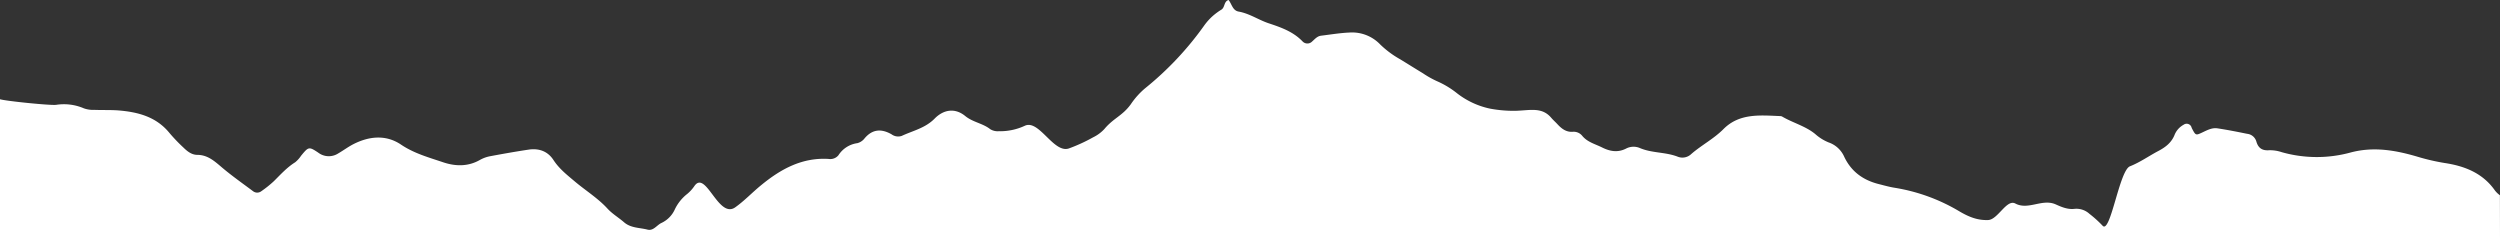 <svg xmlns="http://www.w3.org/2000/svg" viewBox="0 0 841.89 80.16"><rect x="0" y="0" width="841.89" height="80.16" fill="#333333" stroke="none"/><defs><style>.cls-1{fill:#fff;}</style></defs><g id="Calque_2" data-name="Calque 2"><g id="Calque_1-2" data-name="Calque 1"><path class="cls-1" d="M841.89,80.16H0V33.42c1.94.61,16.86,2.12,18.88,1.89a17,17,0,0,1,9.38,1.18,9.36,9.36,0,0,0,3.53.51c2.6.1,5.21,0,7.8.16,6.73.53,13,2.06,17.57,7.73a57.26,57.26,0,0,0,4.58,4.77c1.3,1.28,2.77,2.47,4.67,2.49,3.53,0,5.84,2.13,8.32,4.23,3.35,2.84,7,5.4,10.48,8a2.28,2.28,0,0,0,2.81,0,37.19,37.19,0,0,0,4.22-3.38c2.27-2.25,4.4-4.63,7.16-6.35a9.89,9.89,0,0,0,2-2.22c2.49-3,2.61-3.15,5.81-1a5.84,5.84,0,0,0,6.73.21c1.73-1,3.34-2.22,5.12-3.12,5.35-2.71,11-3.2,16,.19,4.46,3,9.45,4.34,14.35,6,4.06,1.33,8.25,1.41,12.21-.85A11.16,11.16,0,0,1,165,52.62c4.33-.81,8.67-1.58,13-2.23,3.44-.52,6.43.51,8.37,3.48s4.54,5,7.15,7.2c3.65,3.09,7.78,5.61,11.06,9.19,1.61,1.75,3.73,3,5.56,4.58,2.29,2,5.25,1.8,7.92,2.49,2,.5,3.12-1.54,4.73-2.27a9.24,9.24,0,0,0,4.51-4.65,14.6,14.6,0,0,1,4.11-5.09,12.7,12.7,0,0,0,2.42-2.65c3.86-5.63,8.08,11.15,13.76,7.15,3.08-2.17,5.72-5,8.65-7.39,6.63-5.47,13.87-9.48,22.88-8.9a3.54,3.54,0,0,0,3.24-1.26,9,9,0,0,1,6.35-4.06,4.5,4.5,0,0,0,2.43-1.6c2.67-3.18,5.7-3.31,9.1-1.38a3.73,3.73,0,0,0,3.44.53c3.76-1.76,7.9-2.61,11.05-5.81s7-3.6,10.3-.89c2.59,2.12,5.89,2.44,8.43,4.44a4.77,4.77,0,0,0,2.85.69,19.71,19.71,0,0,0,8.72-1.8c4.83-2.4,9.72,9.31,14.89,7.61a55.29,55.29,0,0,0,8.18-3.75,12.67,12.67,0,0,0,3.83-2.83C375,39.75,378,39,380.81,35.1a26.29,26.29,0,0,1,4.74-5.31A106,106,0,0,0,405.64,8.43a19.44,19.44,0,0,1,2.8-3.08,21.55,21.55,0,0,1,2.9-2.12c1.21-.78.76-2.73,2.39-3.23,1.09,1.34,1.34,3.54,3.39,3.9,3.62.64,6.64,2.76,10,3.9,4.2,1.4,8.33,2.81,11.52,6.14a2.23,2.23,0,0,0,3.26,0c.9-.78,1.69-1.77,3-1.92,3.18-.39,6.34-.92,9.53-1.06a13.08,13.08,0,0,1,10.35,4,32.14,32.14,0,0,0,6.73,5c2.56,1.56,5.09,3.16,7.66,4.71a32.1,32.1,0,0,0,4.7,2.65,30,30,0,0,1,6.68,4,27.21,27.21,0,0,0,11.32,5.28,43.41,43.41,0,0,0,8.35.72c5-.12,9-1.4,12.18,2.36.65.76,1.41,1.42,2.09,2.16,1.4,1.51,2.94,2.71,5.19,2.54a3.69,3.69,0,0,1,3.18,1.4c1.77,2.12,4.36,2.73,6.68,3.89,2.67,1.33,5.26,1.76,8,.39a5.43,5.43,0,0,1,4.67-.22c4.1,1.77,8.7,1.31,12.83,2.95a4.28,4.28,0,0,0,4.5-.92c3.46-3,7.59-5.12,10.87-8.42,5.4-5.41,12.4-4.62,19.2-4.35a1.26,1.26,0,0,1,.57.17c3.62,2.13,7.83,3.17,11.11,5.87a15.45,15.45,0,0,0,4.54,2.83,8.91,8.91,0,0,1,5.19,4.75c2.4,5.12,6.48,8,11.82,9.31,1.74.44,3.48.94,5.25,1.21a61.64,61.64,0,0,1,21.86,8c3.06,1.79,6,3,9.58,2.86,3.28-.15,6.2-7.12,9.13-5.57,4.41,2.35,9.06-1.74,13.62.3,2,.9,4.06,1.78,6.36,1.5A6.49,6.49,0,0,1,703.62,72a38.61,38.61,0,0,1,4.43,4c2.64,3,5.65-18.64,9.23-20,3.39-1.34,6.32-3.45,9.51-5.13,2.36-1.24,4.38-2.74,5.46-5.32A6.79,6.79,0,0,1,735.36,42a1.71,1.71,0,0,1,2.56.65c.09.18.12.39.21.56,1.26,2.39,1.29,2.44,3.46,1.42,1.65-.77,3.29-1.69,5.14-1.41,3.36.5,6.69,1.17,10,1.84a3.61,3.61,0,0,1,3.09,2.53c.64,2.29,2,3.21,4.43,3a12.53,12.53,0,0,1,4.12.65,43.13,43.13,0,0,0,23.15.13c7.75-2.08,15.12-.79,22.44,1.36a71.79,71.79,0,0,0,9.28,2.16c6.66,1,12.79,3.35,16.91,9.21a7.66,7.66,0,0,0,1.71,1.65Z"/></g></g></svg>